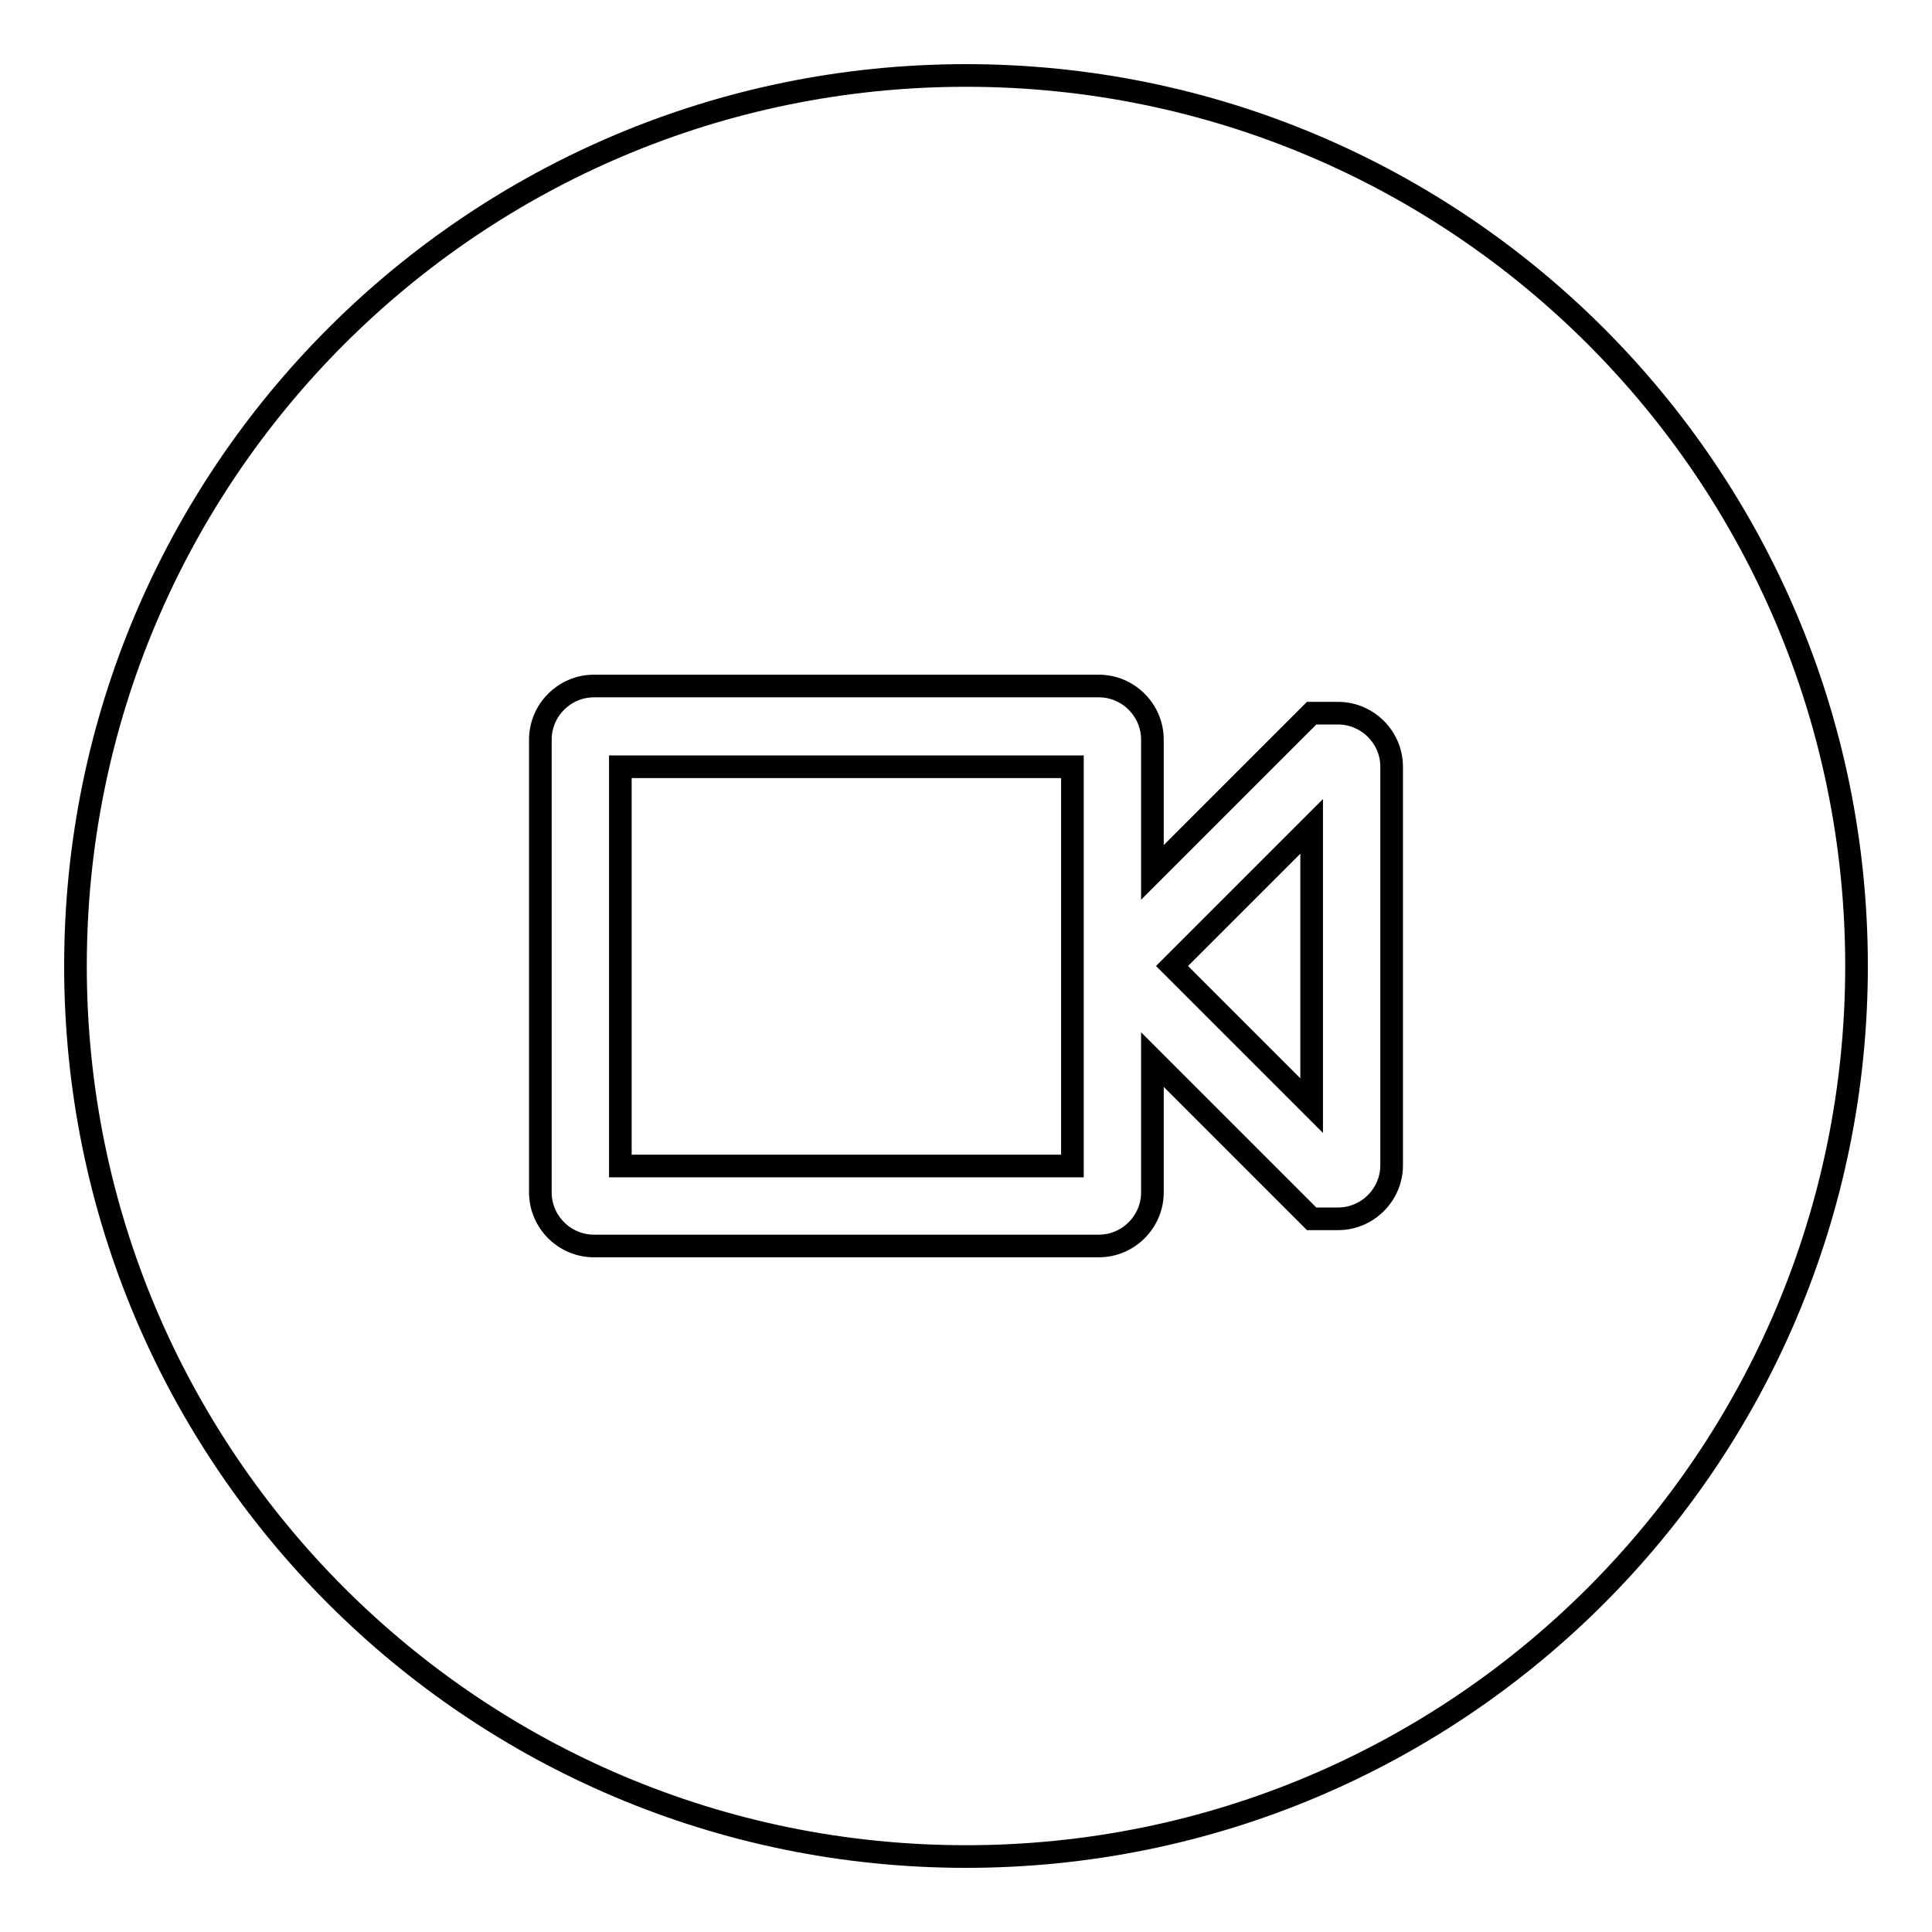 <?xml version="1.0" encoding="utf-8"?>
<!-- Svg Vector Icons : http://www.onlinewebfonts.com/icon -->
<!DOCTYPE svg PUBLIC "-//W3C//DTD SVG 1.1//EN" "http://www.w3.org/Graphics/SVG/1.1/DTD/svg11.dtd">
<svg version="1.1" xmlns="http://www.w3.org/2000/svg" xmlns:xlink="http://www.w3.org/1999/xlink" x="0px" y="0px" viewBox="0 0 256 256" enable-background="new 0 0 256 256" xml:space="preserve">
<g><g><path stroke-width="3" fill-opacity="0" stroke="#000000"  d="M82.2,101.6h59.9v52.9H82.2V101.6L82.2,101.6z"/><path stroke-width="3" fill-opacity="0" stroke="#000000"  d="M173.8,146.5v-37L155.3,128L173.8,146.5z"/><path stroke-width="3" fill-opacity="0" stroke="#000000"  d="M128,10C62.8,10,10,62.8,10,128c0,65.2,52.8,118,118,118c65.2,0,118-52.8,118-118C246,62.8,193.2,10,128,10z M184.4,154.4c0,3.9-3.2,7.1-7.1,7.1h-3.5l-21.1-21.1V158c0,3.9-3.2,7.1-7.1,7.1H78.7c-3.9,0-7.1-3.2-7.1-7.1V98c0-3.9,3.2-7.1,7.1-7.1h66.9c3.9,0,7.1,3.2,7.1,7.1v17.6l21.1-21.1h3.5c3.9,0,7.1,3.2,7.1,7.1V154.4z"/></g></g>
</svg>